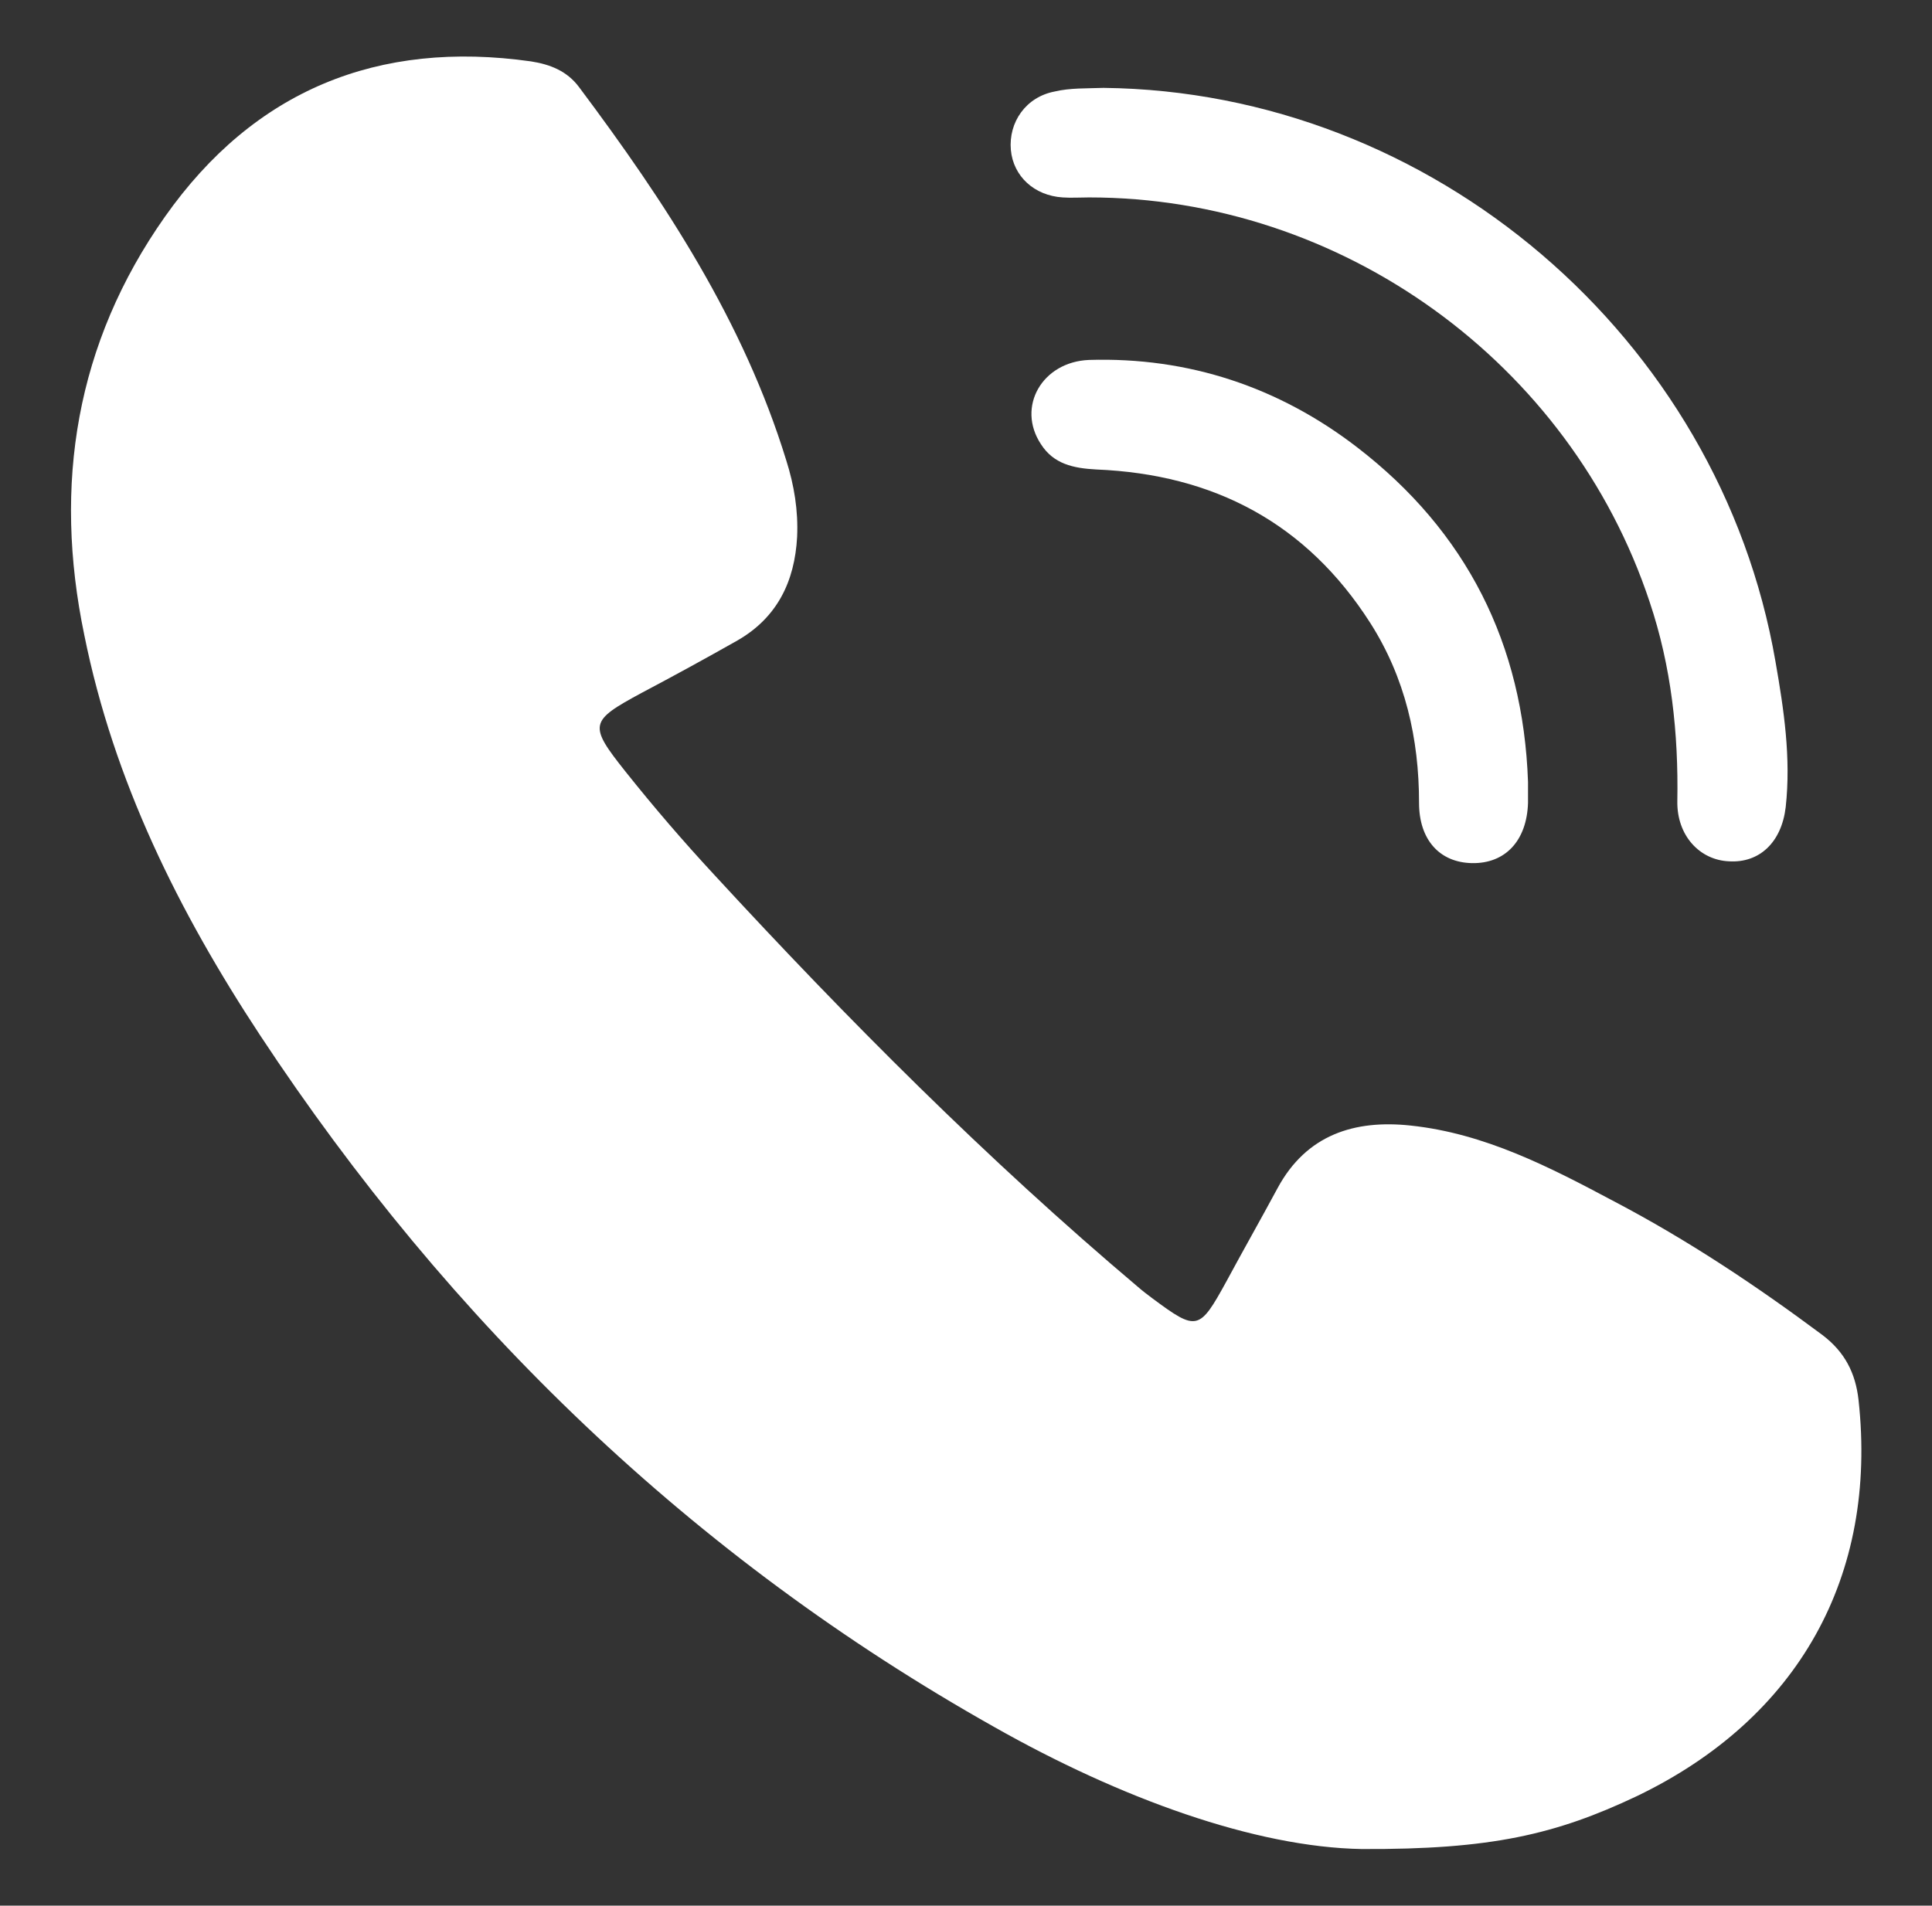 <?xml version="1.0" encoding="utf-8"?>
<!-- Generator: Adobe Illustrator 25.4.1, SVG Export Plug-In . SVG Version: 6.00 Build 0)  -->
<svg version="1.1" id="Layer_1" xmlns="http://www.w3.org/2000/svg" xmlns:xlink="http://www.w3.org/1999/xlink" x="0px" y="0px"
	 viewBox="0 0 32.09 31.66" style="enable-background:new 0 0 32.09 31.66;" xml:space="preserve">
<rect x="0" y="0" width="32.09" height="31.66" fill="#333333" stroke="none"/>
<style type="text/css">
	.st0{fill:url(#SVGID_1_);}
	.st1{fill:#FFFFFF;}
	.st2{opacity:0.08;clip-path:url(#SVGID_00000096776134161551839740000015145765131958322832_);fill:#26A1D8;}
	.st3{opacity:0.08;fill:#26A1D8;}
	.st4{fill:none;}
	.st5{fill:url(#SVGID_00000029032874436090817860000007862951006059136156_);}
	.st6{fill:url(#SVGID_00000009563015004415241850000005700772216212799667_);}
	.st7{fill:#272361;}
	.st8{clip-path:url(#SVGID_00000137100490419583798850000008229313756988808121_);}
	.st9{fill:#A3A3A3;}
	.st10{fill:#FFFFFF;stroke:#FFFFFF;stroke-width:0.185;stroke-miterlimit:59.259;}
	.st11{fill:url(#SVGID_00000132778239746306352250000003983193675617477011_);}
	.st12{fill:url(#SVGID_00000029766167748742810810000012531768248849548474_);}
	.st13{fill:url(#SVGID_00000047770342585523119160000017860703890831863700_);}
	.st14{fill:url(#SVGID_00000155120298984971838710000011456444115313636483_);}
	.st15{opacity:0.2;enable-background:new    ;}
	.st16{opacity:0.12;enable-background:new    ;}
	.st17{opacity:0.25;fill:#FFFFFF;enable-background:new    ;}
	.st18{fill:none;stroke:#DFE1E1;stroke-miterlimit:10;}
	.st19{fill:#178FCB;}
	.st20{fill-rule:evenodd;clip-rule:evenodd;fill:#178FCB;}
	.st21{fill:url(#SVGID_00000083777473453938614730000012746844487465689233_);}
	.st22{clip-path:url(#SVGID_00000069363491870103561280000000127525534261579178_);}
	.st23{fill:#1B9C60;}
	.st24{fill:url(#SVGID_00000046340692079740813140000013247067536444965004_);}
	.st25{fill:none;stroke:#26A6DD;stroke-width:0.682;stroke-miterlimit:10;}
	.st26{fill:none;stroke:#26A6DD;stroke-width:0.717;stroke-miterlimit:10;}
	.st27{fill:none;stroke:#26A6DD;stroke-width:0.663;stroke-miterlimit:10;}
	.st28{fill:none;stroke:#26A6DD;stroke-width:0.59;stroke-miterlimit:10;}
	.st29{fill:#26A6DD;}
	.st30{fill:url(#SVGID_00000028297646004450413180000007405372394837128378_);}
	.st31{fill:none;stroke:#60605F;stroke-width:0.249;stroke-miterlimit:10;}
	.st32{fill:#58595B;}
	.st33{opacity:0.57;fill:#FFFFFF;stroke:#60605F;stroke-width:0.5;stroke-miterlimit:10;}
	.st34{fill:none;stroke:#454143;stroke-width:0.62;stroke-linecap:round;stroke-miterlimit:10;}
	.st35{fill:url(#SVGID_00000178924208929261905940000009284612836458580151_);}
	.st36{fill:url(#SVGID_00000096751472555879500530000003436637372888186764_);}
	.st37{clip-path:url(#SVGID_00000116195771483538808060000012377807138242541702_);}
	.st38{fill:url(#SVGID_00000127024072996163749010000009124124264030883753_);}
	.st39{fill:url(#SVGID_00000111186215180864441370000005069266364787606972_);}
	.st40{fill:#C7C8C9;}
	.st41{fill:url(#SVGID_00000106863404369775171440000008009927507976351115_);}
	.st42{fill:url(#SVGID_00000140711008752361736270000017081781679459215515_);}
	.st43{clip-path:url(#SVGID_00000018919332727024058760000012585051609915655592_);}
	.st44{fill:url(#SVGID_00000033339704977249810470000004223080535417260424_);}
	.st45{fill:none;stroke:#FFFFFF;stroke-width:0.75;stroke-miterlimit:10;}
	.st46{fill:none;stroke:#2397C9;stroke-miterlimit:10;}
	.st47{fill:#FFFFFF;stroke:#231F20;stroke-miterlimit:10;}
	.st48{fill:#2397C9;}
	.st49{fill:url(#SVGID_00000018233328913274388200000002462476072577127344_);}
	.st50{fill:url(#SVGID_00000052815624267554449780000009811512876162705052_);}
	.st51{fill:none;stroke:#D0D1D2;stroke-width:0.5;stroke-miterlimit:10;}
	.st52{opacity:0.19;fill:#B2D4DF;}
	.st53{display:none;}
	.st54{display:inline;opacity:0.19;fill:#B2D4DF;}
	.st55{fill:url(#SVGID_00000109719682572545655560000015011351804784356518_);}
	.st56{fill:url(#SVGID_00000108275903576014122830000011555722666536298896_);}
	.st57{fill:url(#SVGID_00000037653908311857882090000012644552700224430730_);}
	.st58{fill:#E8EBED;}
	.st59{fill:#717375;}
	.st60{opacity:0.39;fill:url(#SVGID_00000090980968334966542550000003669384022159235757_);}
	.st61{clip-path:url(#SVGID_00000123442494661802044550000009595940642665271722_);}
	.st62{fill:none;stroke:#B9BBBD;stroke-miterlimit:10;}
	.st63{fill:#26A1D8;}
	.st64{fill:url(#SVGID_00000049922916577632763480000012951523244970723463_);}
	.st65{fill:none;stroke:#D33433;stroke-width:0.75;stroke-miterlimit:10;}
	.st66{fill:#D33433;}
	.st67{fill:url(#SVGID_00000137134592150892577050000006795667886863306661_);}
	.st68{fill:url(#SVGID_00000149356873132000344840000005713443022611196294_);}
	.st69{fill:url(#SVGID_00000033356996266620005290000000020730616561648529_);}
	.st70{fill:url(#SVGID_00000021807736560574379050000009401478932647188117_);}
	.st71{fill:#DD2737;}
	.st72{fill:url(#SVGID_00000051358339966128665890000005642148357795056520_);}
	.st73{fill:url(#SVGID_00000171718884440147769880000011097858305052943267_);}
	.st74{clip-path:url(#SVGID_00000047059490894087426540000012747373169991953539_);}
	.st75{fill:url(#SVGID_00000120536394225484598940000016460649208762556597_);}
	.st76{fill:url(#SVGID_00000167357728196993507590000016171663127322850720_);}
	.st77{fill:url(#SVGID_00000080885519810526305540000007994954383419228037_);}
	.st78{fill:url(#SVGID_00000069387482780460391730000007800644270602460585_);}
	.st79{fill:url(#SVGID_00000046303025784162303090000005958742341698425756_);}
	.st80{opacity:0.08;clip-path:url(#SVGID_00000129168853404446304150000003212837426634380201_);fill:#26A1D8;}
	.st81{fill:url(#SVGID_00000150075647119004609490000015507424752904735896_);}
	.st82{clip-path:url(#SVGID_00000117654218753550390520000016673645066452780723_);}
</style>
<g>
	<defs>
		<rect id="SVGID_00000148650893562209224780000011114328110139285659_" x="-1783.84" y="-2375.58" width="1368" height="768"/>
	</defs>
	<clipPath id="SVGID_00000072963843240964203360000000211364357535990441_">
		<use xlink:href="#SVGID_00000148650893562209224780000011114328110139285659_"  style="overflow:visible;"/>
	</clipPath>
	<path style="opacity:0.08;clip-path:url(#SVGID_00000072963843240964203360000000211364357535990441_);fill:#26A1D8;" d="
		M-1725.03-1836.44l1979.29-827.52c11.93-4.99,24.11-9.34,36.48-13.13c5.6-1.72,11.25-2.9,16.88-4.36
		c6.76-1.75,13.46-3.68,20.32-5.07c6.6-1.34,13.2-2.14,19.82-3.13c6.04-0.91,12.04-2.01,18.13-2.64c6.59-0.67,13.16-0.84,19.74-1.18
		c6.24-0.32,12.45-0.82,18.72-0.84c6.25-0.02,12.44,0.44,18.65,0.72c6.6,0.29,13.19,0.42,19.8,1.05c6.1,0.58,12.09,1.65,18.14,2.51
		c6.62,0.95,13.24,1.7,19.86,3c6.88,1.35,13.6,3.24,20.39,4.95c5.62,1.42,11.25,2.55,16.84,4.23c24.8,7.43,48.81,17.28,71.68,29.41
		c5.13,2.72,9.9,5.85,14.86,8.76c6.07,3.57,12.22,6.97,18.1,10.87c5.58,3.7,10.79,7.79,16.13,11.74c4.95,3.65,10,7.14,14.78,11.03
		c5.11,4.16,9.85,8.66,14.72,13.06c4.66,4.2,9.44,8.26,13.91,12.71c4.42,4.39,8.46,9.08,12.64,13.66
		c4.47,4.88,9.05,9.64,13.29,14.78c3.88,4.71,7.37,9.69,11.02,14.56c4.03,5.37,8.19,10.6,11.96,16.22
		c3.87,5.76,7.26,11.8,10.82,17.74c3.01,5.03,6.22,9.88,9.03,15.08c12.27,22.78,22.28,46.71,29.87,71.44
		c1.72,5.61,2.9,11.26,4.36,16.89c1.75,6.75,3.68,13.46,5.07,20.3c1.34,6.57,2.13,13.15,3.12,19.74c0.91,6.07,2.02,12.1,2.65,18.22
		c0.68,6.62,0.84,13.21,1.18,19.81c0.32,6.2,0.82,12.36,0.84,18.6c0.02,6.33-0.44,12.6-0.73,18.9c-0.29,6.53-0.41,13.04-1.04,19.58
		c-0.59,6.15-1.66,12.21-2.54,18.31c-0.94,6.57-1.69,13.13-2.97,19.68c-1.35,6.88-3.24,13.6-4.95,20.38
		c-1.42,5.64-2.56,11.29-4.24,16.9c-3.71,12.39-7.98,24.6-12.89,36.56L-45.73-168.2C-128.01,32.31-357.26,128.16-557.77,45.87
		C-758.28-36.4-854.13-265.65-771.85-466.16l454.75-1108.22l-1105.19,462.07c-199.96,83.6-429.84-10.73-513.44-210.69l0,0
		C-2019.33-1522.96-1925-1752.84-1725.03-1836.44z"/>
</g>
<g>
	<path class="st1" d="M22.62,30.72c-1.77-0.03-4.01-0.84-6.11-2.03c-5.01-2.82-9.03-6.7-12.19-11.49c-1.35-2.05-2.43-4.22-2.92-6.65
		C0.88,8.05,1.26,5.7,2.74,3.6c1.48-2.1,3.54-2.94,6.08-2.58c0.32,0.05,0.6,0.16,0.8,0.43c1.43,1.91,2.73,3.89,3.44,6.2
		c0.13,0.41,0.2,0.83,0.18,1.27c-0.04,0.74-0.33,1.34-0.99,1.72c-0.53,0.3-1.06,0.59-1.59,0.87c-0.87,0.47-0.89,0.53-0.27,1.31
		c0.47,0.59,0.96,1.16,1.47,1.71c2.22,2.41,4.53,4.73,7.04,6.85c0.08,0.07,0.16,0.13,0.24,0.19c0.74,0.55,0.78,0.54,1.23-0.28
		c0.28-0.52,0.57-1.03,0.85-1.55c0.48-0.89,1.28-1.14,2.21-1.04c1.23,0.13,2.31,0.69,3.38,1.26c1.22,0.64,2.36,1.4,3.46,2.22
		c0.37,0.28,0.55,0.63,0.6,1.08c0.32,2.93-1,5.29-3.68,6.58C25.84,30.48,24.76,30.73,22.62,30.72z"/>
	<path class="st1" d="M18.33,1.46c5.45,0.06,10.23,4.14,11.16,9.53c0.14,0.8,0.26,1.6,0.17,2.42c-0.07,0.59-0.44,0.93-0.94,0.9
		c-0.49-0.02-0.87-0.43-0.86-1c0.02-1.13-0.1-2.24-0.46-3.31c-1.32-3.98-5.12-6.72-9.31-6.72c-0.15,0-0.3,0.01-0.44,0
		c-0.47-0.03-0.82-0.35-0.86-0.79c-0.04-0.46,0.25-0.88,0.73-0.97C17.77,1.46,18.05,1.47,18.33,1.46z"/>
	<path class="st1" d="M25.38,12.99c0,0.12,0,0.24,0,0.35c-0.02,0.63-0.38,1.01-0.93,1c-0.54-0.01-0.88-0.39-0.88-1
		c0-1.07-0.23-2.08-0.81-2.99c-1.06-1.66-2.6-2.47-4.55-2.55c-0.38-0.02-0.71-0.09-0.92-0.42c-0.41-0.62,0.02-1.37,0.8-1.4
		c1.65-0.05,3.15,0.45,4.45,1.45C24.36,8.83,25.3,10.7,25.38,12.99z"/>
</g>
</svg>
